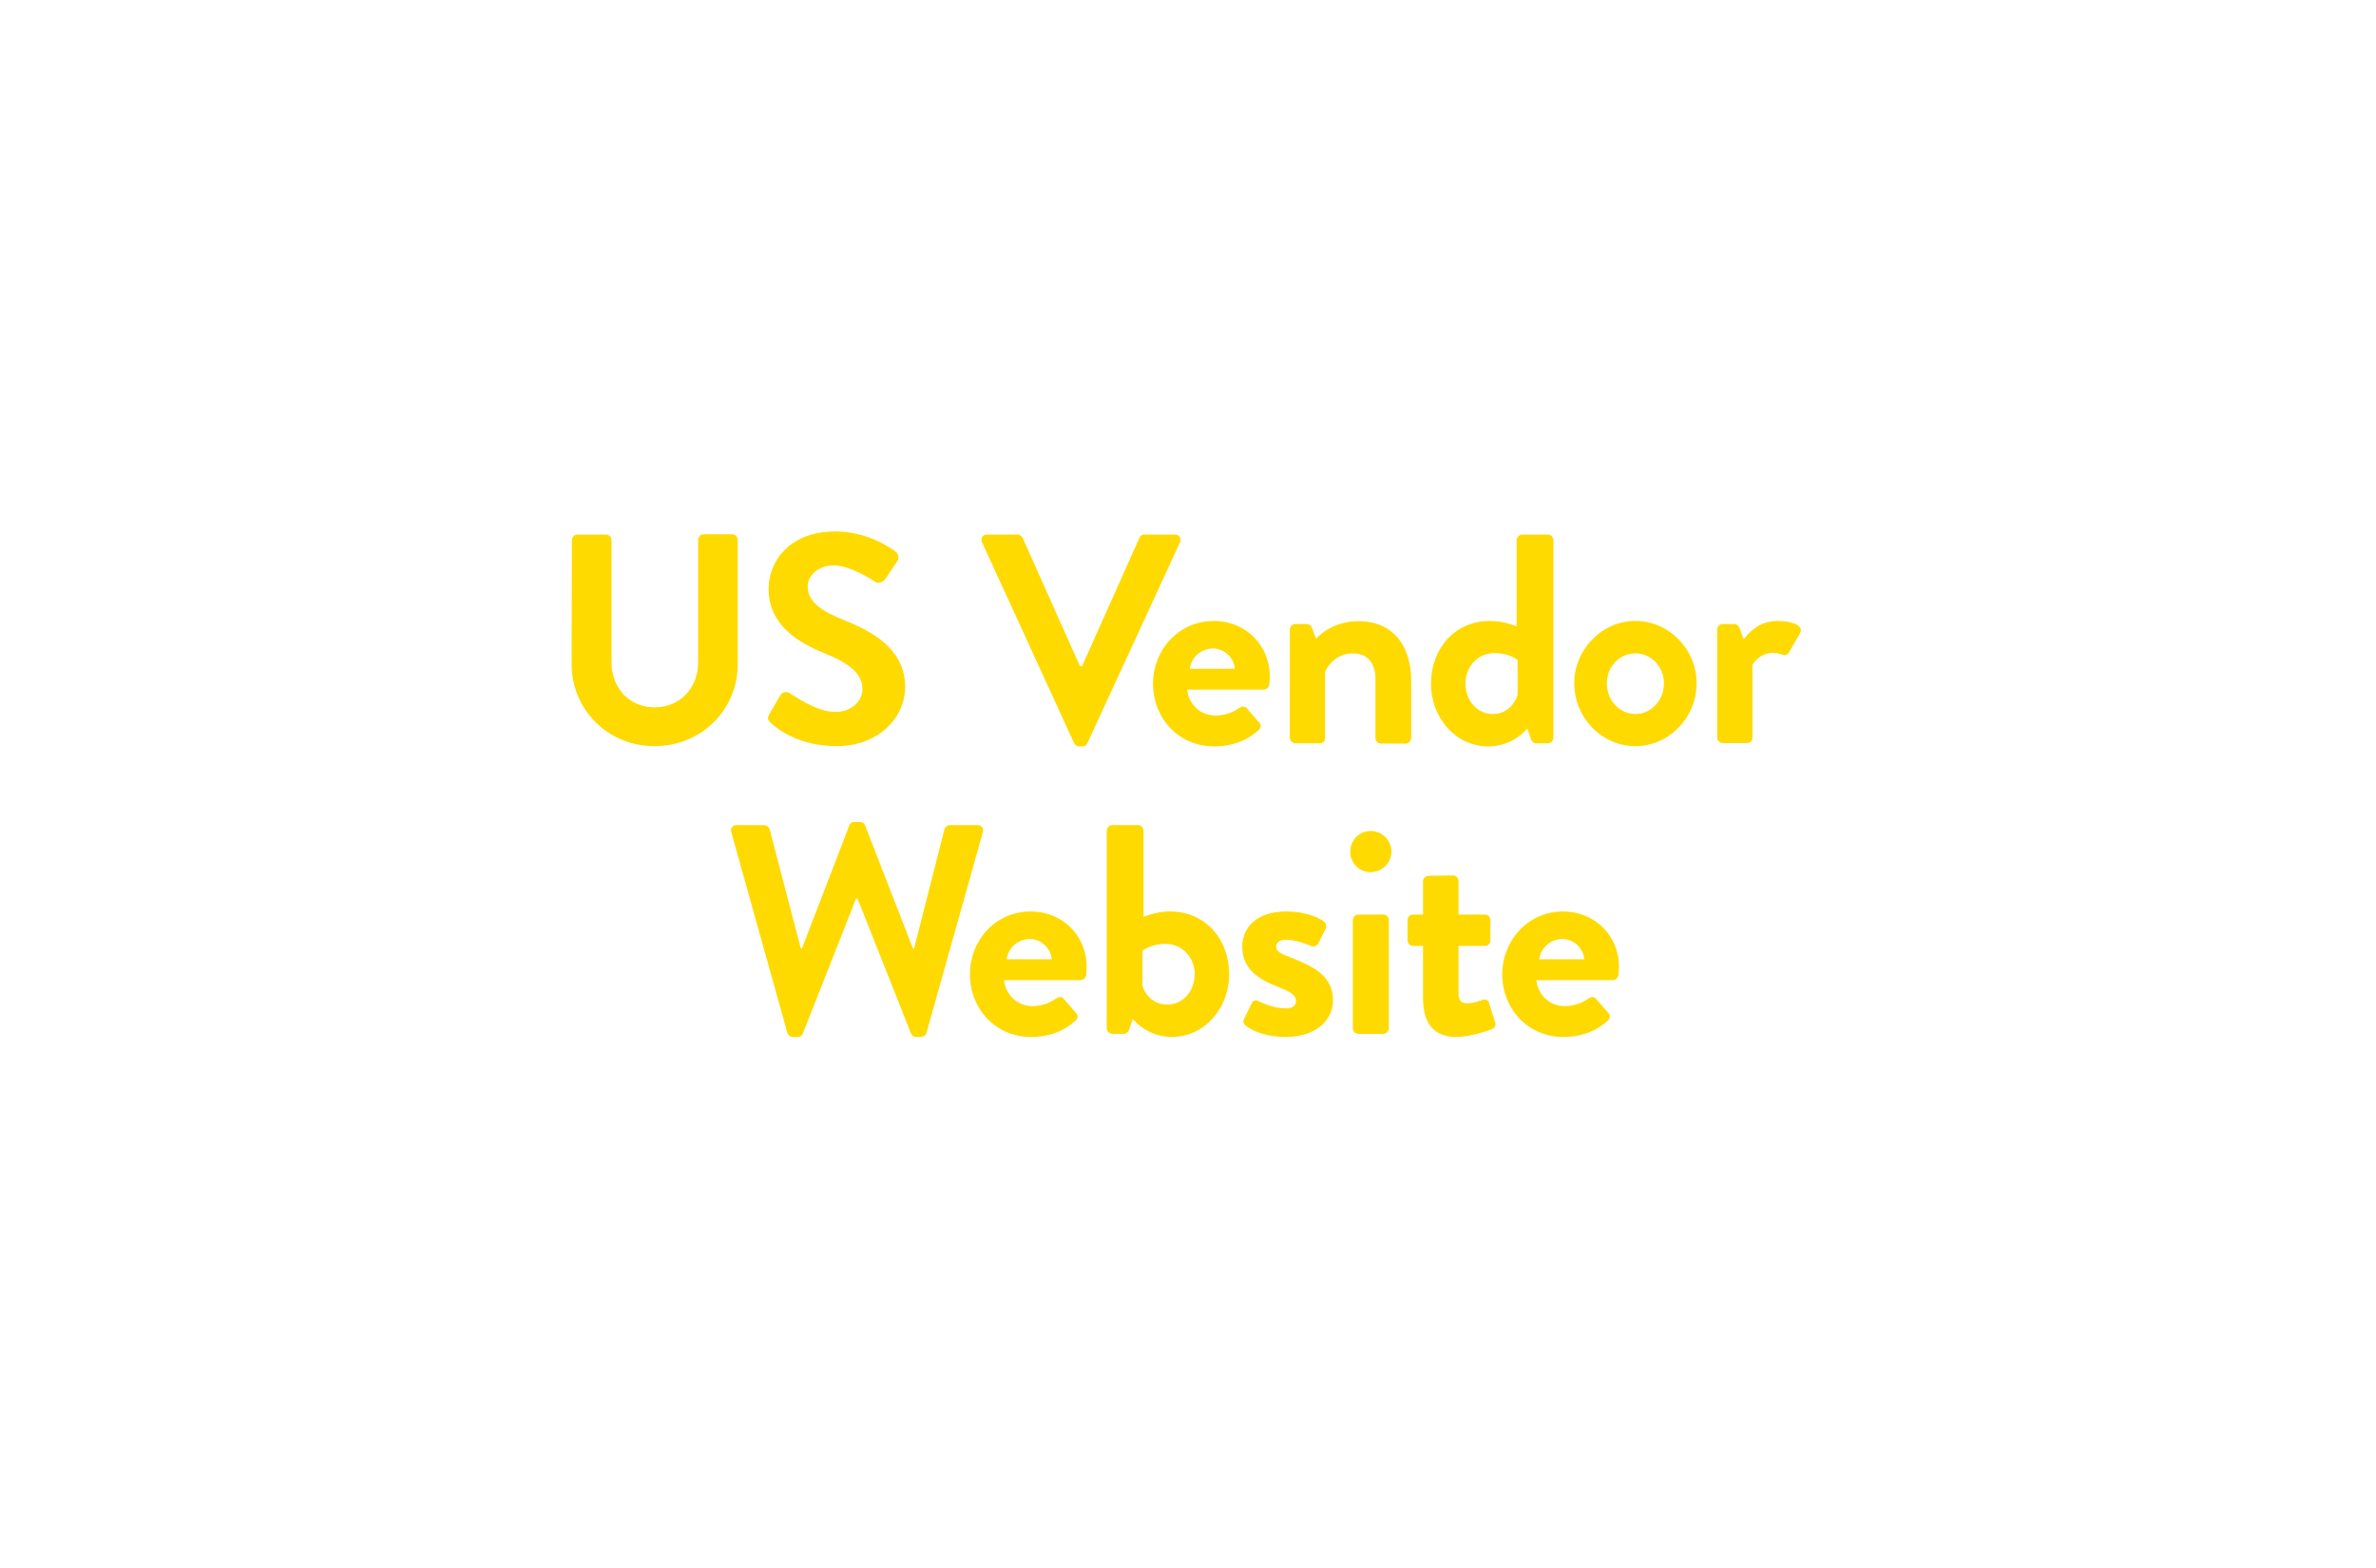 <?xml version="1.0" encoding="utf-8"?>
<!-- Generator: Adobe Illustrator 26.0.3, SVG Export Plug-In . SVG Version: 6.00 Build 0)  -->
<svg version="1.1" id="Layer_1" xmlns="http://www.w3.org/2000/svg" xmlns:xlink="http://www.w3.org/1999/xlink" x="0px" y="0px"
	 viewBox="0 0 924 610" style="enable-background:new 0 0 924 610;" xml:space="preserve">
<style type="text/css">
	.st0{fill:#FEDA00;}
</style>
<g>
	<path class="st0" d="M222.4,210.1c0-1.2,1-2.2,2.2-2.2h11c1.3,0,2.2,1,2.2,2.2v47.4c0,9.9,6.7,17.6,16.8,17.6
		c10.1,0,16.9-7.8,16.9-17.5V210c0-1.2,0.9-2.2,2.2-2.2h11c1.2,0,2.2,1,2.2,2.2v48.3c0,17.6-14,31.9-32.4,31.9
		c-18.2,0-32.2-14.3-32.2-31.9L222.4,210.1L222.4,210.1z"/>
	<path class="st0" d="M299.2,277.7l4.2-7.2c0.9-1.6,2.9-1.6,3.9-0.8c0.6,0.3,10,7.2,17.5,7.2c6,0,10.6-3.9,10.6-8.9
		c0-5.9-5-10-14.7-13.9c-10.9-4.4-21.8-11.4-21.8-25.1c0-10.3,7.7-22.3,26.1-22.3c11.8,0,20.9,6,23.2,7.8c1.2,0.7,1.5,2.7,0.7,3.8
		l-4.4,6.6c-0.9,1.4-2.7,2.3-4.1,1.4c-0.9-0.6-9.7-6.4-16.1-6.4c-6.6,0-10.2,4.4-10.2,8.1c0,5.5,4.3,9.2,13.7,13
		c11.3,4.5,24.2,11.3,24.2,26.2c0,11.9-10.3,23-26.7,23c-14.6,0-23.2-6.8-25.5-9C298.8,280.2,298.2,279.6,299.2,277.7z"/>
	<path class="st0" d="M381.9,210.9c-0.7-1.5,0.2-3,2-3h11.8c1,0,1.7,0.7,2,1.3l22.3,49.9h0.8l22.3-49.9c0.2-0.6,0.9-1.3,2-1.3h11.8
		c1.7,0,2.7,1.5,2,3l-36,78.1c-0.3,0.7-0.9,1.3-2,1.3h-1.2c-1,0-1.6-0.6-2-1.3L381.9,210.9z"/>
	<path class="st0" d="M472.1,241.5c11.9,0,21.7,9,21.7,21.6c0,0.8-0.1,2.3-0.2,3.1c-0.1,1.2-1.2,2-2.2,2h-29.7
		c0.3,4.8,4.4,10.1,11.1,10.1c3.6,0,7-1.4,9-2.9c1.2-0.7,2.2-0.9,3,0l4.8,5.5c0.8,0.8,1,2.1-0.1,3c-3.8,3.6-9.7,6.4-17.3,6.4
		c-13.9,0-23.8-11-23.8-24.4C448.4,252.8,458.3,241.5,472.1,241.5z M480.2,260.1c-0.3-4.3-4.1-7.9-8.5-7.9c-4.6,0-8.5,3.5-9,7.9
		H480.2z"/>
	<path class="st0" d="M501.6,244.9c0-1.3,1-2.2,2.2-2.2h4.4c1,0,1.6,0.6,2,1.4l1.6,4.3c1.7-1.9,7.4-6.8,16.4-6.8
		c14.7,0,20.6,11,20.6,23.1V287c0,1.2-1,2.2-2.2,2.2h-9.5c-1.3,0-2.2-1-2.2-2.2v-23c0-6-3.1-9.9-8.7-9.9c-6,0-9.7,4.2-10.9,7.3v25.5
		c0,1.6-0.7,2.2-2.9,2.2h-8.6c-1.2,0-2.2-1-2.2-2.2L501.6,244.9L501.6,244.9z"/>
	<path class="st0" d="M579.5,241.5c4.6,0,8.2,1.3,10.3,2.1v-33.5c0-1.2,1-2.2,2.2-2.2h9.9c1.2,0,2.2,1,2.2,2.2v76.8
		c0,1.2-1,2.2-2.2,2.2h-4.5c-1,0-1.9-0.9-2.2-2.2l-1.2-3.6c0,0-5.5,7-15.2,7c-12.6,0-22.3-11-22.3-24.4
		C556.5,252.3,565.7,241.5,579.5,241.5z M580.5,277.7c6.1,0,8.9-4.8,9.7-7.5v-13.5c0,0-3.2-2.7-9-2.7c-6.5,0-11.3,5.3-11.3,11.8
		C569.9,272.4,574.4,277.7,580.5,277.7z"/>
	<path class="st0" d="M636,241.5c13.1,0,23.8,11.1,23.8,24.2c0,13.3-10.7,24.5-23.8,24.5s-23.8-11.1-23.8-24.5
		C612.2,252.7,622.9,241.5,636,241.5z M636,277.7c6.1,0,11.1-5.3,11.1-11.9c0-6.5-5-11.7-11.1-11.7c-6.3,0-11.1,5.2-11.1,11.7
		C624.9,272.4,629.8,277.7,636,277.7z"/>
	<path class="st0" d="M667.8,244.9c0-1.3,1-2.2,2.2-2.2h4.4c1,0,1.7,0.6,2.1,1.5l1.6,4.5c1.6-2.3,5.9-7.2,13.1-7.2
		c5.5,0,10.3,1.7,8.9,4.6l-4.3,7.5c-0.6,1-1.7,1.5-2.7,1c-0.3-0.1-2.1-0.7-3.4-0.7c-4.6,0-7.4,3.1-8.2,4.8v28.1c0,1.6-1,2.2-2.7,2.2
		H670c-1.2,0-2.2-1-2.2-2.2V244.9z"/>
	<path class="st0" d="M284.4,323.7c-0.5-1.6,0.5-2.8,2.1-2.8h10.7c0.9,0,1.9,0.8,2.1,1.6l12.1,46.3h0.5l18.4-47.8
		c0.2-0.7,0.8-1.3,2-1.3h2.1c1.2,0,1.7,0.6,2,1.3l18.6,47.8h0.5l11.8-46.3c0.2-0.8,1.2-1.6,2.1-1.6h10.7c1.6,0,2.6,1.2,2.1,2.8
		l-21.9,78c-0.2,0.9-1.2,1.6-2.1,1.6h-1.9c-1,0-1.7-0.6-2-1.3l-20.8-52.5h-0.6L312.2,402c-0.3,0.7-0.8,1.3-2,1.3h-1.9
		c-0.9,0-1.9-0.7-2.1-1.6L284.4,323.7z"/>
	<path class="st0" d="M400.9,354.5c11.9,0,21.7,9,21.7,21.6c0,0.8-0.1,2.3-0.2,3.1c-0.1,1.2-1.2,2-2.2,2h-29.7
		c0.3,4.8,4.4,10.1,11.1,10.1c3.6,0,7-1.4,9-2.9c1.2-0.7,2.2-0.9,3,0l4.8,5.5c0.8,0.8,1,2.1-0.1,3c-3.8,3.6-9.7,6.4-17.3,6.4
		c-13.9,0-23.8-11-23.8-24.4C377.2,365.8,387,354.5,400.9,354.5z M409,373.1c-0.3-4.3-4.1-7.9-8.5-7.9c-4.6,0-8.5,3.5-9,7.9H409z"/>
	<path class="st0" d="M430.4,323.1c0-1.2,1-2.2,2.2-2.2h9.9c1.2,0,2.2,1,2.2,2.2v33.5c2.1-0.8,5.7-2.1,10.3-2.1
		c13.8,0,23,10.8,23,24.4c0,13.3-9.6,24.4-22.3,24.4c-9.7,0-15.2-7-15.2-7l-1.2,3.6c-0.3,1.3-1.2,2.2-2.2,2.2h-4.5
		c-1.2,0-2.2-1-2.2-2.2L430.4,323.1L430.4,323.1z M454,390.7c6.1,0,10.6-5.3,10.6-11.8s-4.8-11.8-11.3-11.8c-5.8,0-9,2.7-9,2.7v13.5
		C445,386,447.8,390.7,454,390.7z"/>
	<path class="st0" d="M483.7,396.5l3.1-6.3c0.5-1.2,1.6-1.4,2.7-0.8c0,0,5.2,2.8,10.6,2.8c2.3,0,3.9-0.9,3.9-2.9
		c0-2.1-1.6-3.4-7.8-5.8c-8.9-3.5-13.1-8.2-13.1-15.3c0-7.1,5.2-13.7,17.1-13.7c6.8,0,11.8,2,14.3,3.6c1,0.7,1.6,2,1,3.1l-2.9,5.9
		c-0.6,1-1.9,1.2-2.8,0.8c0,0-5.2-2.4-9.6-2.4c-2.8,0-3.9,1.2-3.9,2.7c0,2.1,2.1,2.8,6.4,4.5c8.9,3.5,15.7,7.3,15.7,16.4
		c0,7.7-6.7,14.2-18.4,14.2c-7.7,0-13-2.4-15.4-4.3C483.7,398.4,483.3,397.5,483.7,396.5z"/>
	<path class="st0" d="M525.1,331.2c0-4.4,3.5-8,7.9-8c4.5,0,8.1,3.6,8.1,8s-3.6,8-8.1,8S525.1,335.6,525.1,331.2z M526.1,357.9
		c0-1.3,1-2.2,2.2-2.2h9.6c1.2,0,2.2,0.9,2.2,2.2v42c0,1.2-1,2.2-2.2,2.2h-9.6c-1.2,0-2.2-1-2.2-2.2V357.9z"/>
	<path class="st0" d="M553.4,367.9h-3.9c-1.2,0-2.1-1-2.1-2.2v-7.8c0-1.3,0.9-2.2,2.1-2.2h3.9v-12.9c0-1.2,1-2.2,2.2-2.2l9.5-0.1
		c1.2,0,2.1,1,2.1,2.2v13h10.2c1.3,0,2.2,0.9,2.2,2.2v7.8c0,1.2-0.9,2.2-2.2,2.2h-10.2v18.6c0,3.2,1.7,3.7,3.6,3.7
		c2,0,4.4-0.8,5.7-1.3s2.2,0.1,2.6,1.3l2.3,7.3c0.5,1.2-0.1,2.3-1.3,2.8c-0.6,0.3-8.1,3-13.8,3c-8.9,0-12.9-5.6-12.9-15L553.4,367.9
		L553.4,367.9z"/>
	<path class="st0" d="M607.9,354.5c11.9,0,21.7,9,21.7,21.6c0,0.8-0.1,2.3-0.2,3.1c-0.1,1.2-1.2,2-2.2,2h-29.7
		c0.3,4.8,4.4,10.1,11.1,10.1c3.6,0,7-1.4,9-2.9c1.2-0.7,2.2-0.9,3,0l4.8,5.5c0.8,0.8,1,2.1-0.1,3c-3.8,3.6-9.7,6.4-17.3,6.4
		c-13.9,0-23.8-11-23.8-24.4C584.3,365.8,594.1,354.5,607.9,354.5z M616.1,373.1c-0.3-4.3-4.1-7.9-8.5-7.9c-4.6,0-8.5,3.5-9,7.9
		H616.1z"/>
</g>
</svg>
